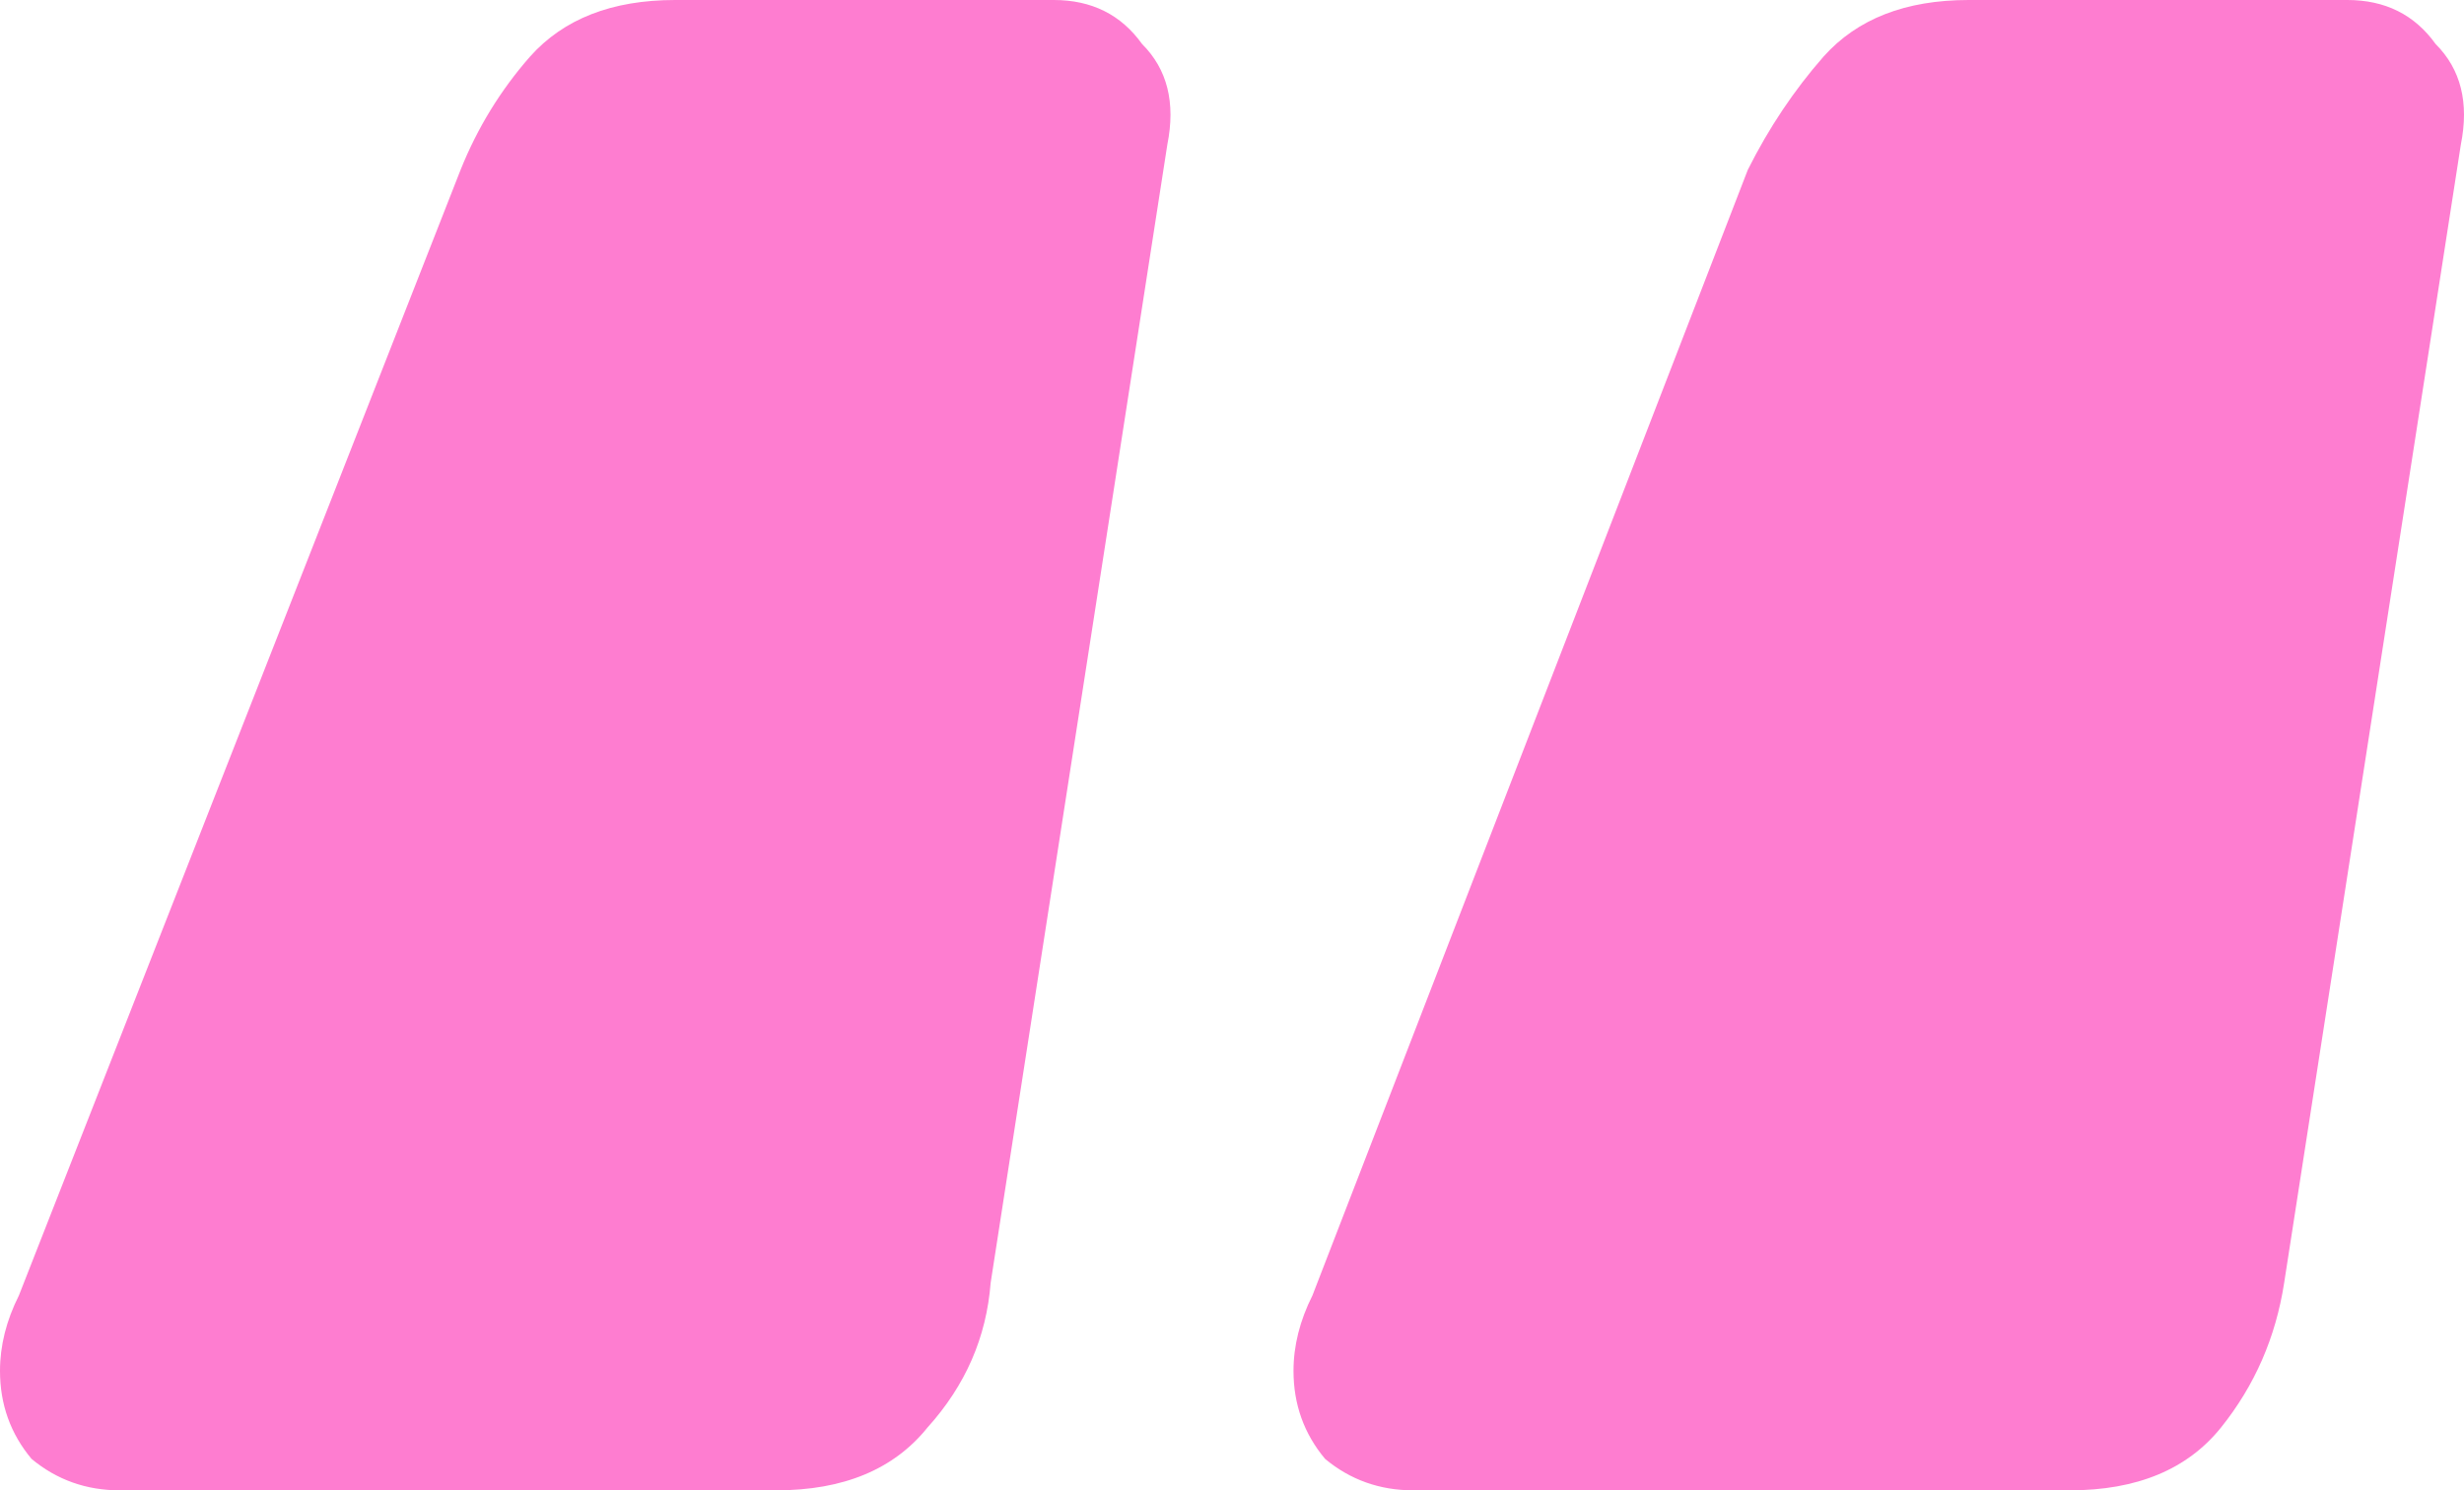 <svg
   width="81"
   height="49"
   viewBox="0 0 81 49"
   xmlns="http://www.w3.org/2000/svg"
>
   <path fill="#FE7DD0" d="M46.464 49C45.357 49 44.389 48.655 43.56 47.966C42.868 47.139 42.522 46.174 42.522 45.072C42.522 44.245 42.73 43.418 43.145 42.591L57.457 5.582C58.148 4.204 58.978 2.963 59.946 1.861C61.053 0.62 62.643 0 64.717 0H77.163C78.407 0 79.375 0.482 80.067 1.447C80.896 2.274 81.173 3.377 80.896 4.755L75.088 42.177C74.812 43.969 74.12 45.554 73.014 46.932C71.908 48.311 70.248 49 68.036 49H46.464ZM3.941 49C2.835 49 1.867 48.655 1.037 47.966C0.346 47.139 0 46.174 0 45.072C0 44.245 0.207 43.418 0.622 42.591L15.142 5.582C15.695 4.204 16.456 2.963 17.424 1.861C18.53 0.62 20.12 0 22.195 0H34.64C35.885 0 36.853 0.482 37.544 1.447C38.374 2.274 38.651 3.377 38.374 4.755L32.566 42.177C32.428 43.969 31.736 45.554 30.492 46.932C29.385 48.311 27.726 49 25.514 49H3.941Z" />
</svg>